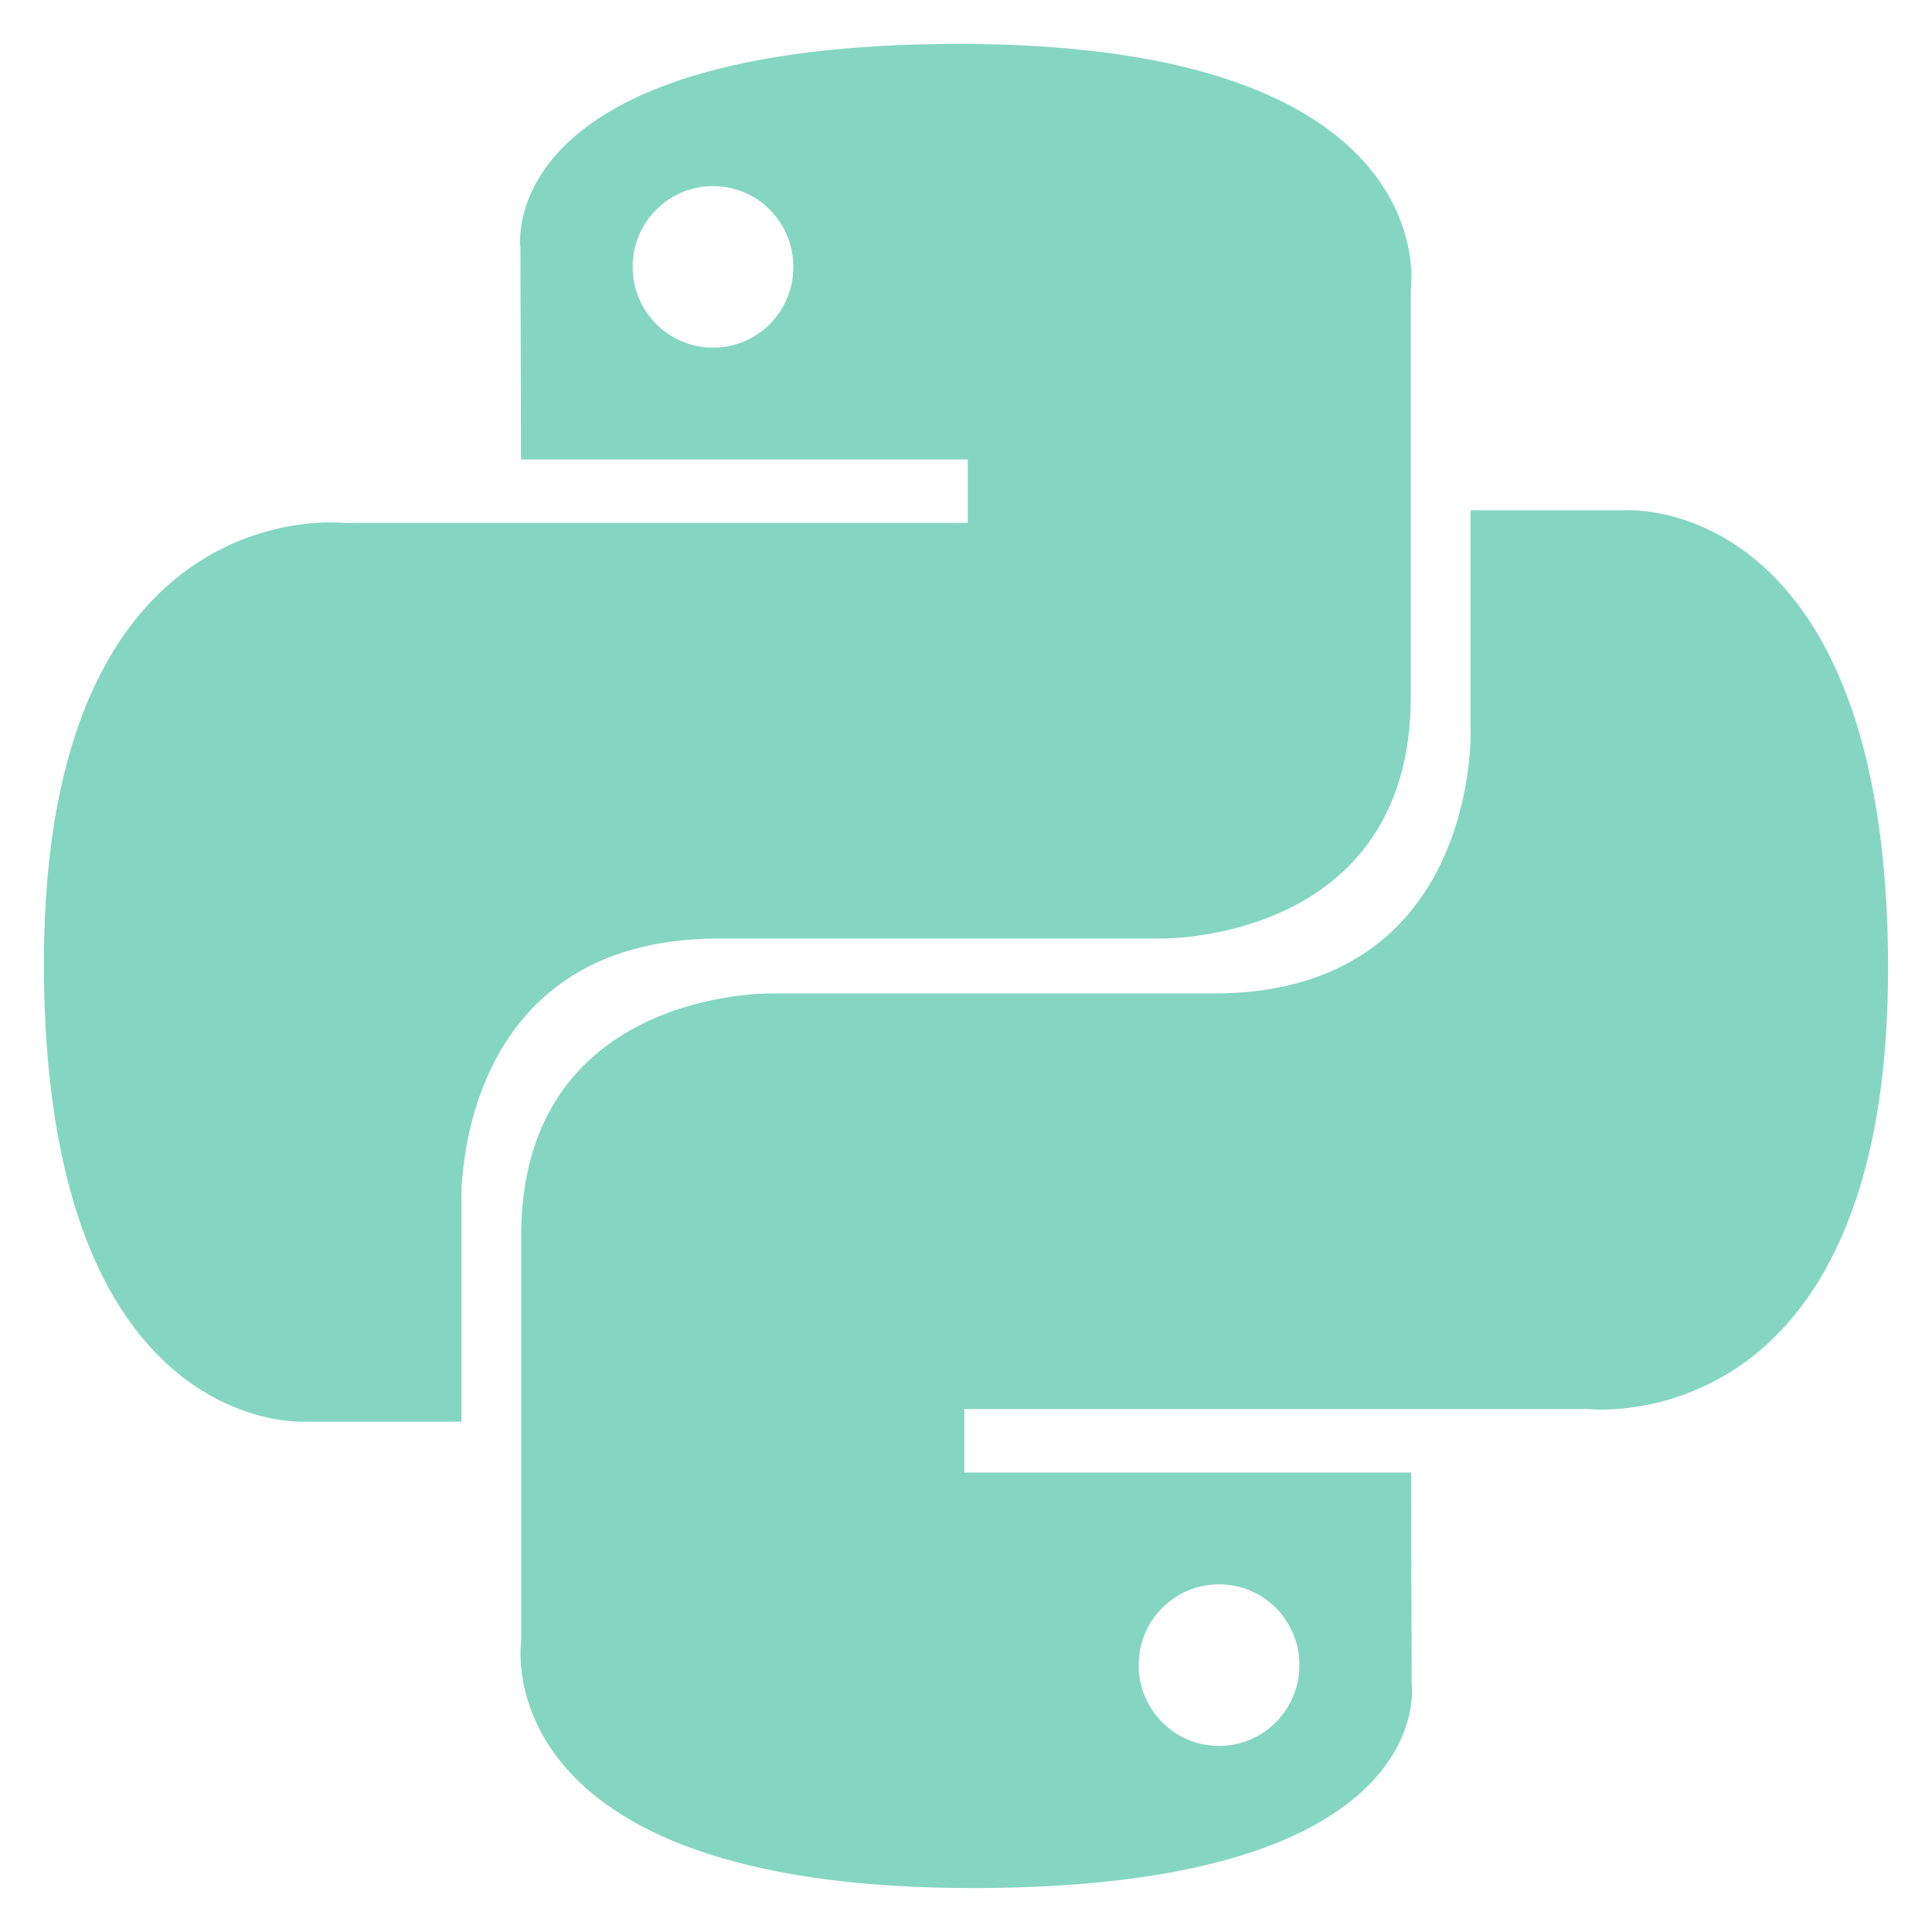 <svg width="22" height="22" viewBox="0 0 22 22" fill="none" xmlns="http://www.w3.org/2000/svg">
<path fill-rule="evenodd" clip-rule="evenodd" d="M13.881 19.881C13.375 19.881 12.966 19.469 12.966 18.961C12.966 18.452 13.375 18.041 13.881 18.041C14.387 18.041 14.797 18.452 14.797 18.961C14.797 19.469 14.387 19.881 13.881 19.881ZM11.076 21.5C16.407 21.5 16.075 19.176 16.075 19.176L16.068 16.768H10.981V16.045H18.089C18.089 16.045 21.5 16.435 21.5 11.028C21.5 5.62 18.523 5.811 18.523 5.811H16.746V8.321C16.746 8.321 16.841 11.313 13.816 11.313H8.77C8.77 11.313 5.935 11.268 5.935 14.069V18.698C5.935 18.698 5.504 21.5 11.076 21.5ZM8.12 2.119C8.626 2.119 9.034 2.531 9.034 3.039C9.034 3.548 8.626 3.959 8.12 3.959C7.614 3.959 7.204 3.548 7.204 3.039C7.204 2.531 7.614 2.119 8.12 2.119ZM10.924 0.5C5.594 0.5 5.926 2.824 5.926 2.824L5.933 5.232H11.02V5.955H3.911C3.911 5.955 0.5 5.565 0.5 10.972C0.5 16.38 3.478 16.189 3.478 16.189H5.254V13.679C5.254 13.679 5.159 10.687 8.185 10.687H13.23C13.23 10.687 16.065 10.732 16.065 7.932V3.302C16.065 3.302 16.496 0.5 10.924 0.5Z" fill="#84D6C1"/>
</svg>
